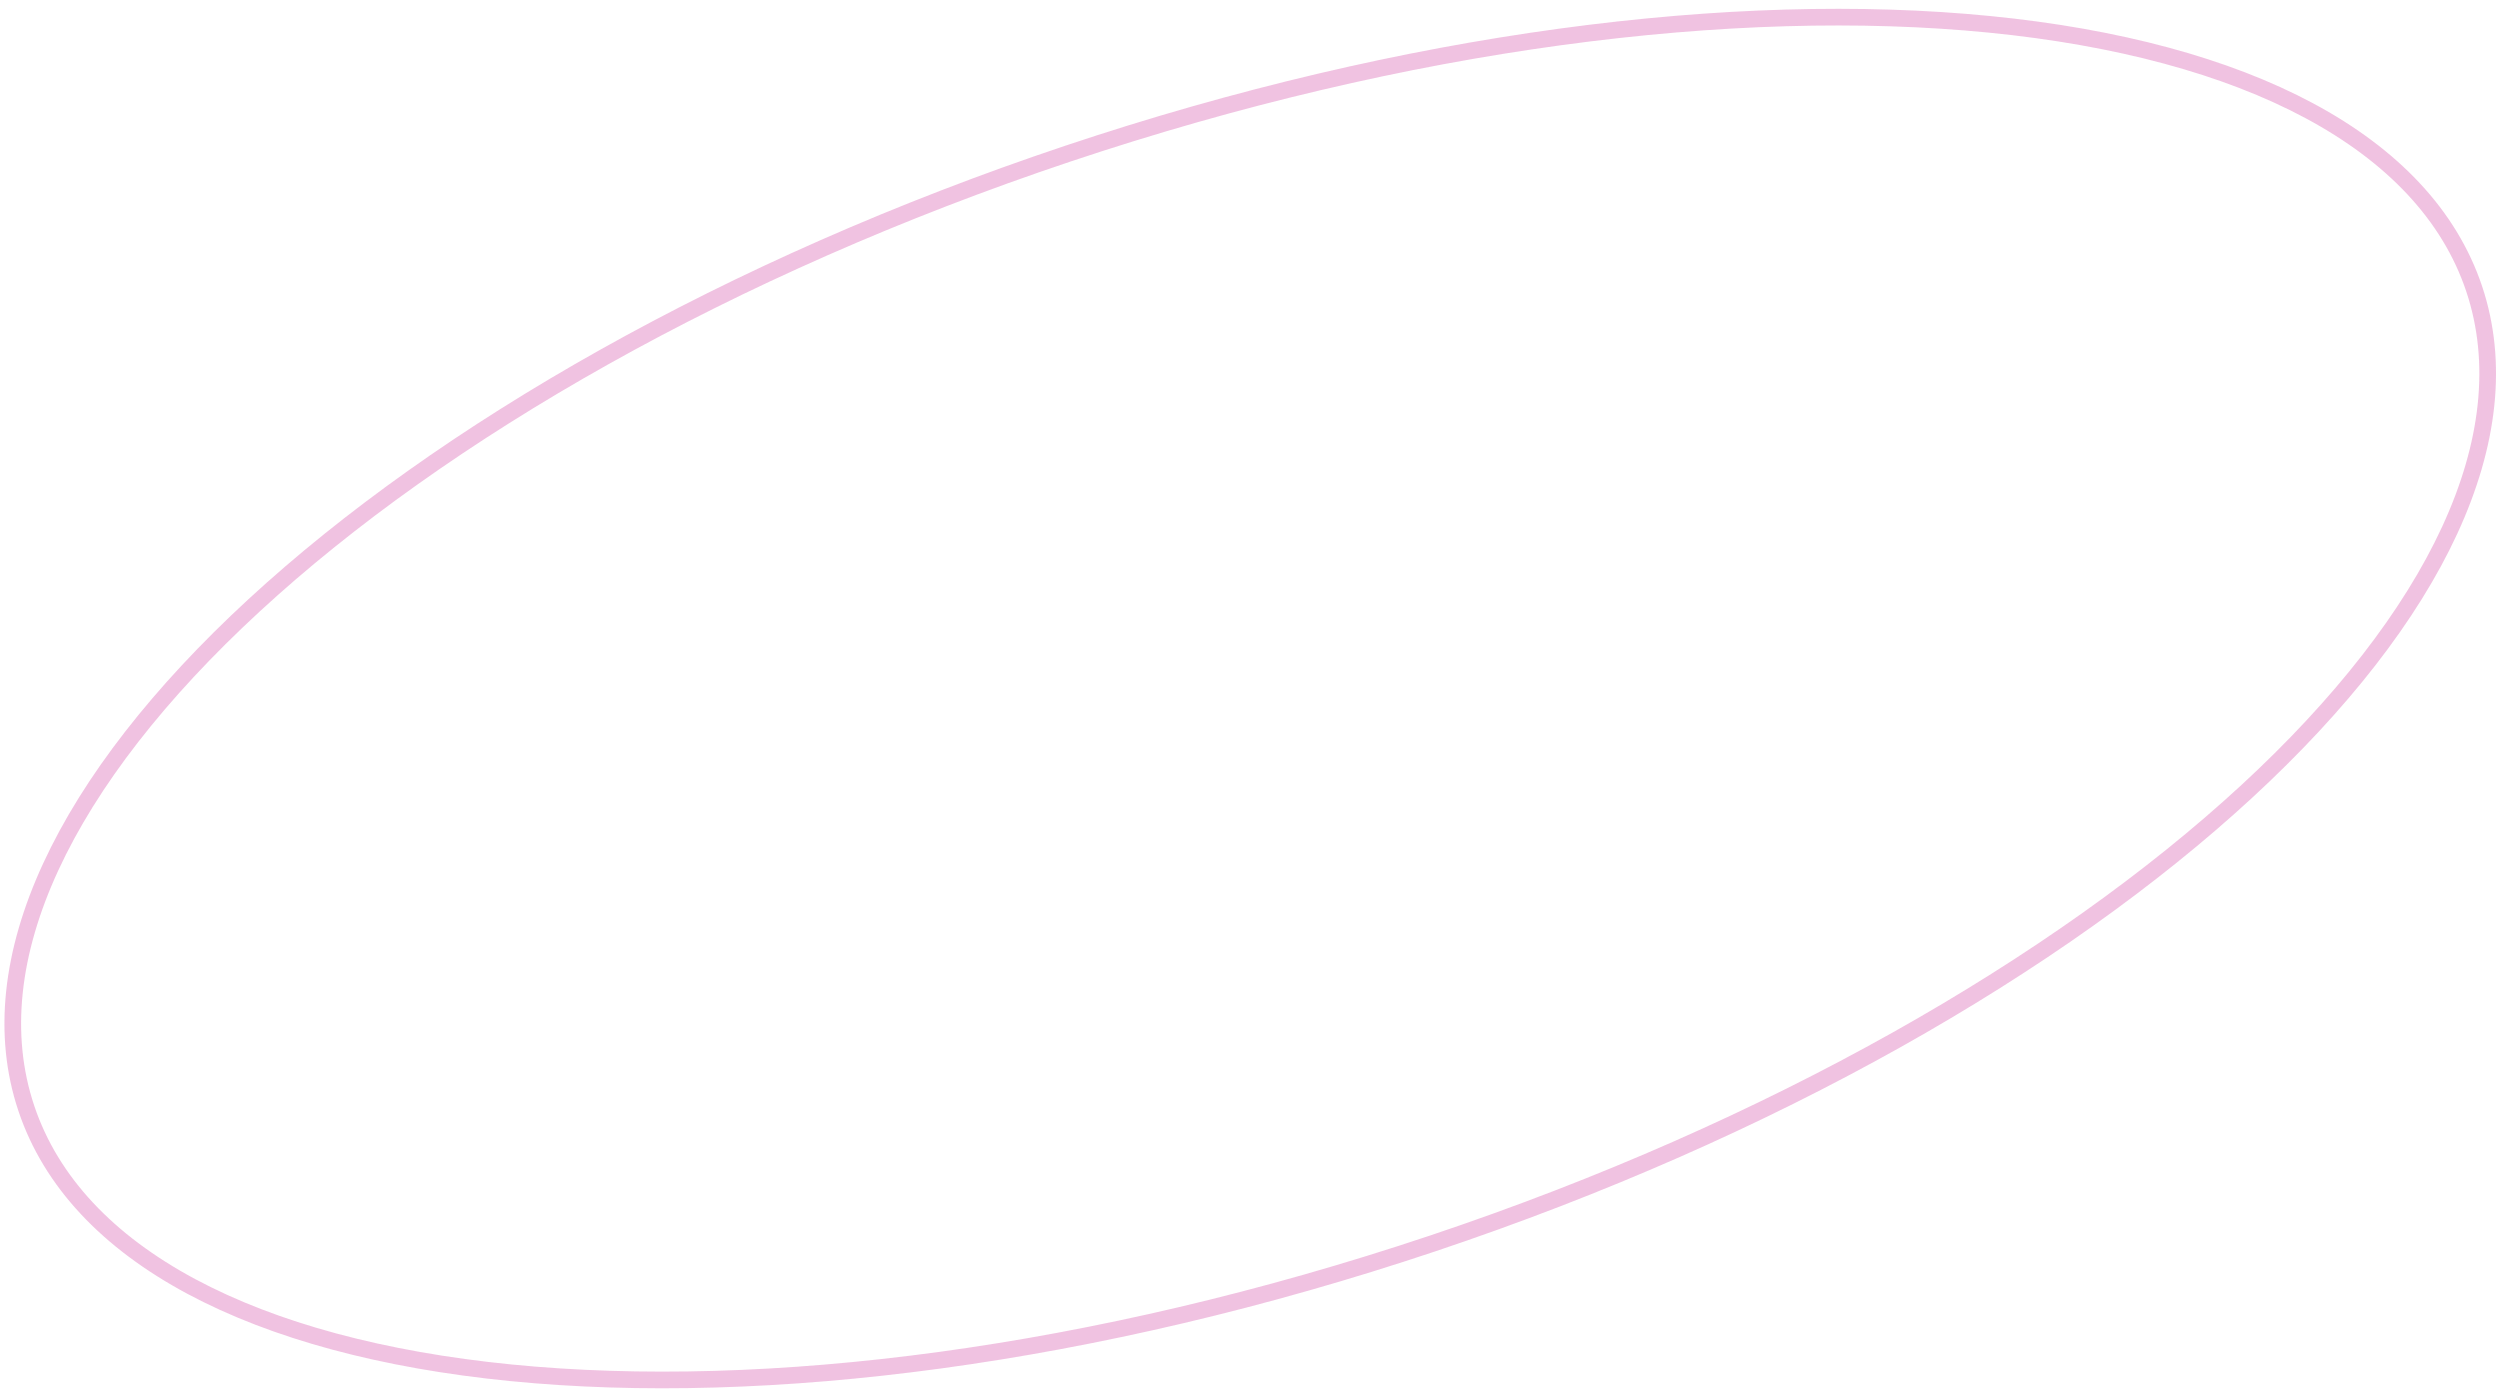 <?xml version="1.0" encoding="UTF-8"?> <svg xmlns="http://www.w3.org/2000/svg" width="150" height="84" viewBox="0 0 150 84" fill="none"> <path d="M148.449 17.326C151.413 26.182 146.129 37.043 134.789 47.501C123.486 57.923 106.318 67.79 85.96 74.607C65.602 81.423 45.953 83.882 30.654 82.367C15.303 80.846 4.544 75.356 1.579 66.5C-1.386 57.645 3.898 46.783 15.239 36.326C26.541 25.904 43.709 16.036 64.068 9.22C84.426 2.404 104.074 -0.056 119.374 1.46C134.725 2.981 145.484 8.471 148.449 17.326Z" stroke="#DF7FC0" stroke-opacity="0.48"></path> </svg> 